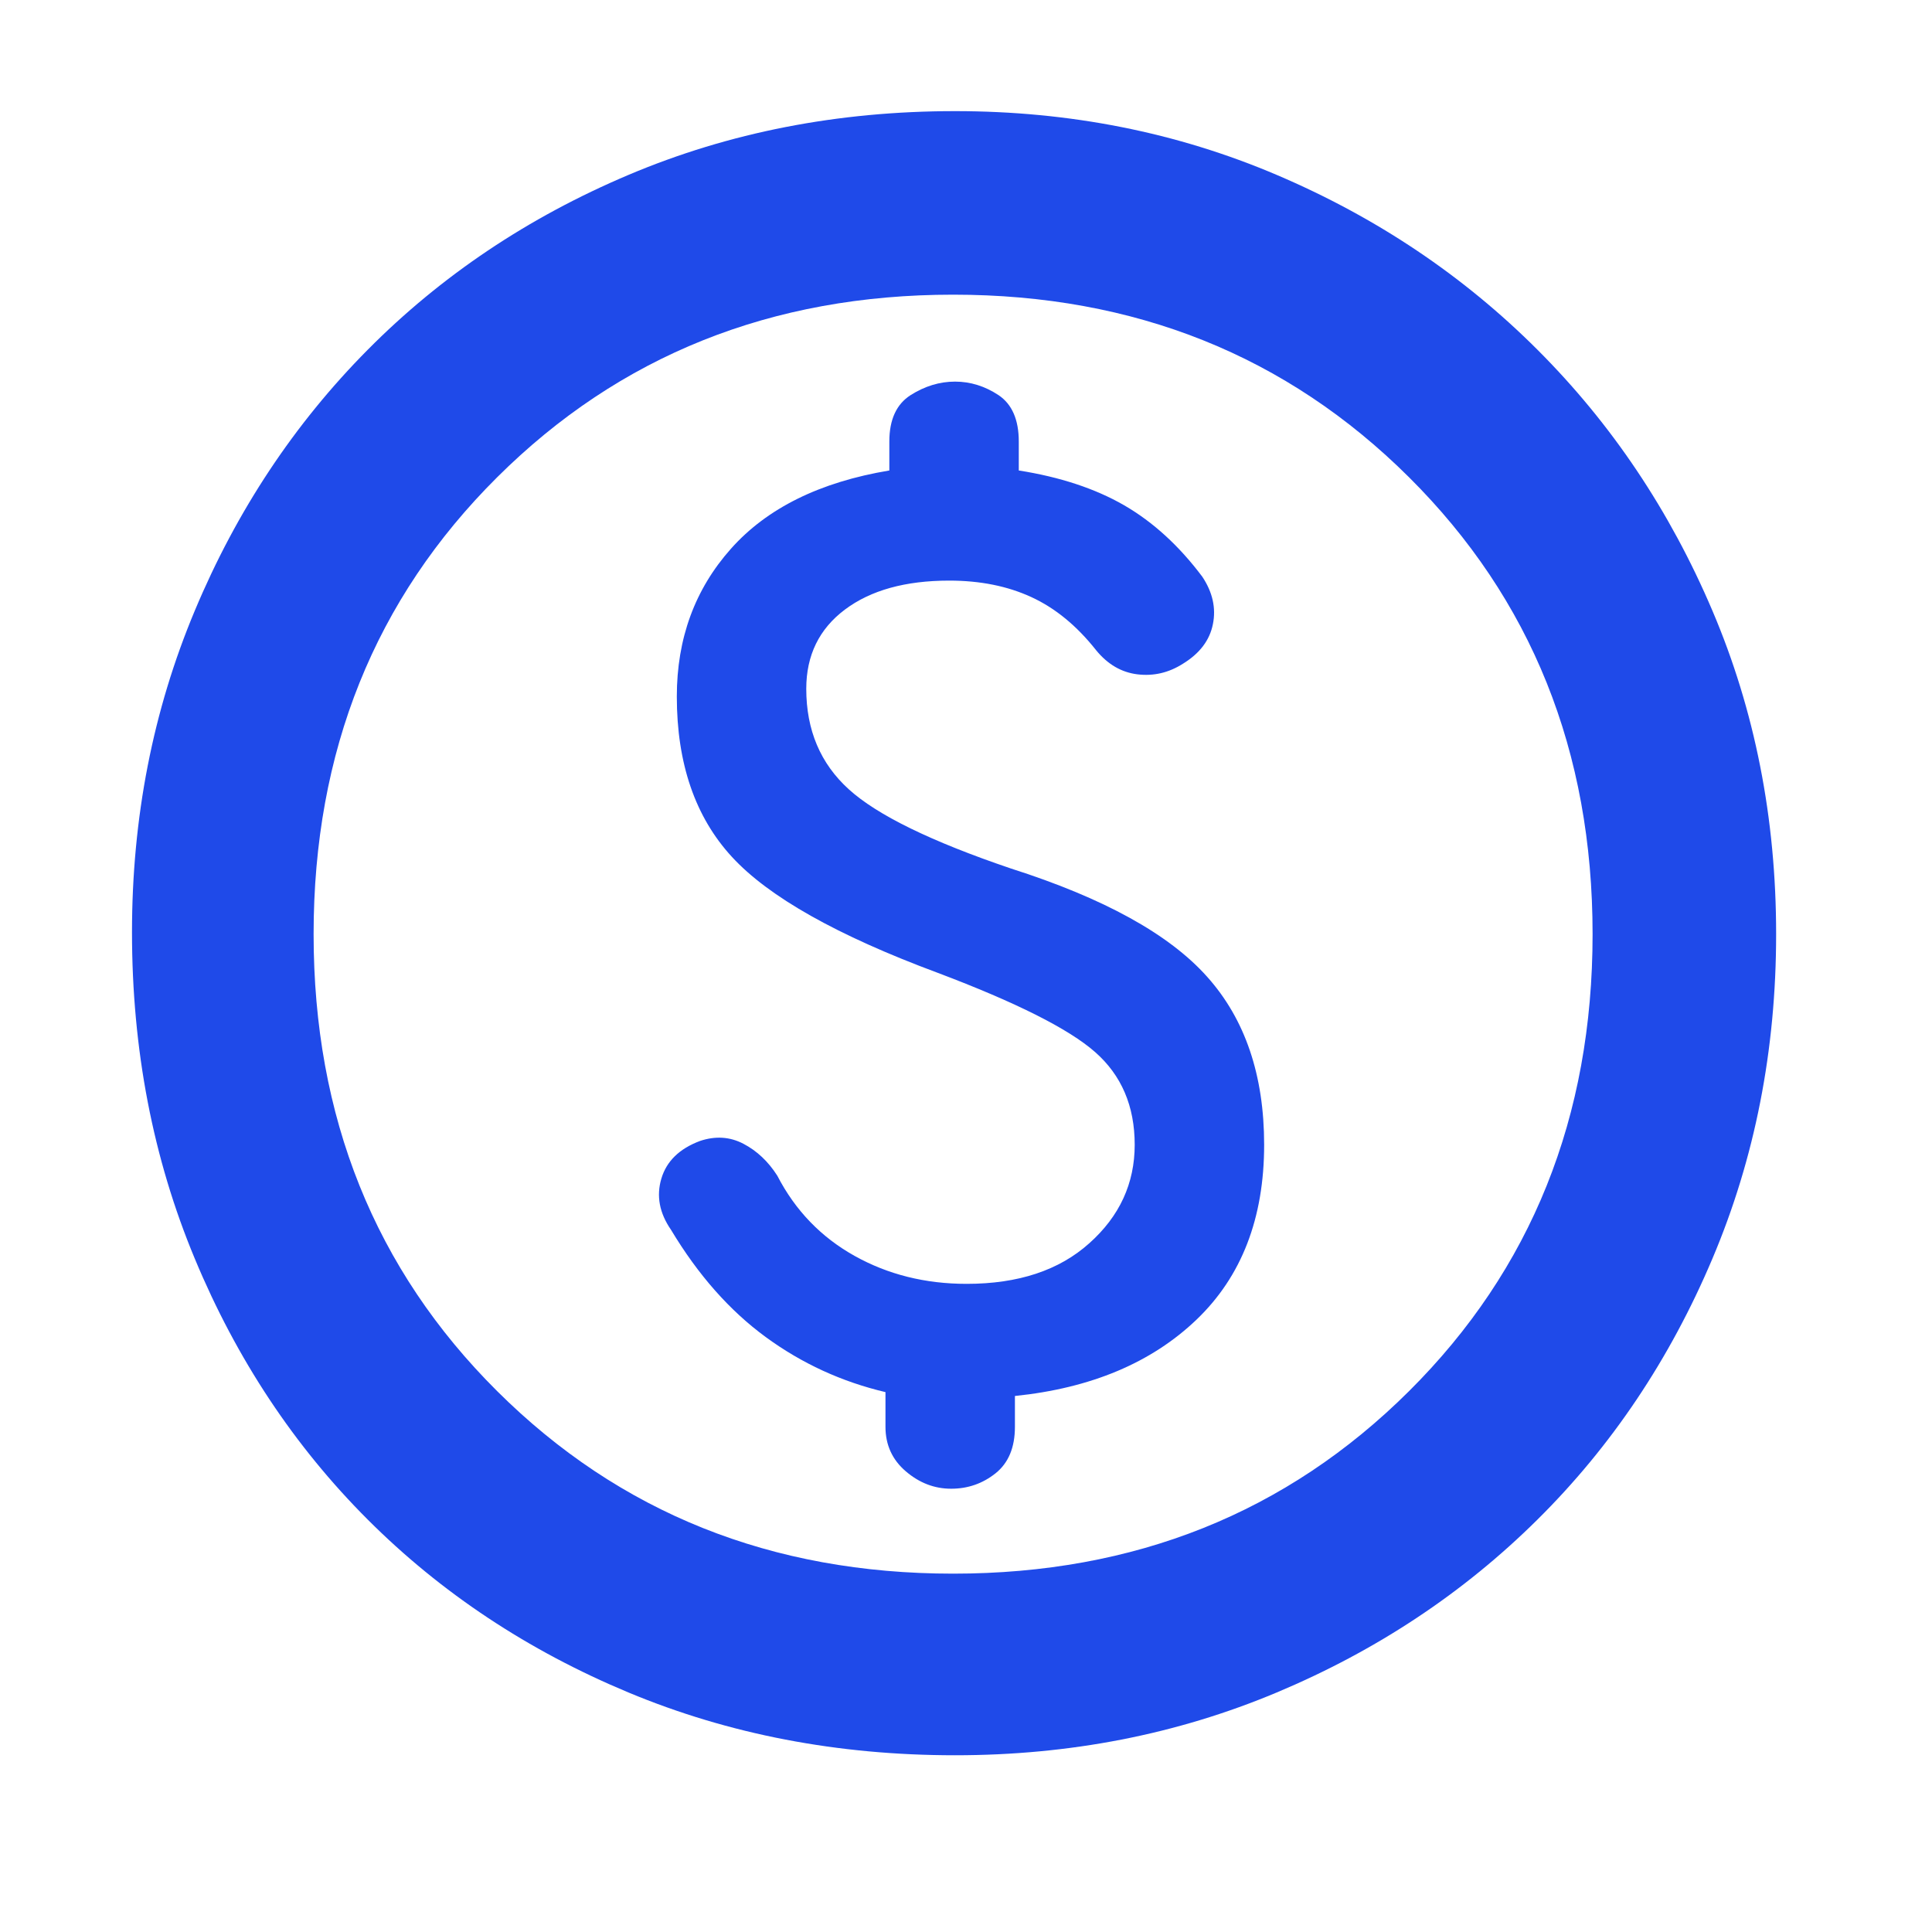 <svg width="25" height="25" viewBox="0 0 25 25" fill="none" xmlns="http://www.w3.org/2000/svg">
<g id="Frame">
<path id="Vector" d="M12.308 19.264C12.525 19.264 12.716 19.197 12.883 19.064C13.05 18.93 13.133 18.73 13.133 18.463V18.064C14.116 17.963 14.9 17.634 15.483 17.076C16.066 16.518 16.358 15.764 16.358 14.813C16.358 13.914 16.112 13.188 15.62 12.639C15.129 12.088 14.283 11.622 13.083 11.239C12.05 10.889 11.35 10.547 10.983 10.213C10.616 9.88 10.433 9.447 10.433 8.913C10.433 8.48 10.6 8.138 10.933 7.888C11.266 7.638 11.716 7.513 12.283 7.513C12.683 7.513 13.037 7.584 13.345 7.726C13.654 7.868 13.933 8.097 14.183 8.413C14.333 8.597 14.512 8.701 14.72 8.726C14.929 8.751 15.125 8.705 15.308 8.588C15.525 8.455 15.654 8.284 15.695 8.076C15.737 7.868 15.691 7.663 15.558 7.463C15.258 7.063 14.921 6.755 14.546 6.538C14.171 6.322 13.716 6.172 13.183 6.088V5.713C13.183 5.43 13.095 5.23 12.921 5.113C12.745 4.997 12.558 4.938 12.358 4.938C12.158 4.938 11.966 4.997 11.783 5.113C11.6 5.23 11.508 5.43 11.508 5.713V6.088C10.608 6.238 9.925 6.576 9.458 7.101C8.991 7.626 8.758 8.263 8.758 9.013C8.758 9.88 8.996 10.572 9.471 11.088C9.946 11.605 10.833 12.105 12.133 12.588C13.15 12.972 13.829 13.313 14.171 13.614C14.512 13.914 14.683 14.313 14.683 14.813C14.683 15.313 14.487 15.739 14.095 16.088C13.704 16.439 13.175 16.613 12.508 16.613C11.975 16.613 11.491 16.493 11.058 16.251C10.625 16.009 10.291 15.664 10.058 15.213C9.941 15.03 9.796 14.893 9.621 14.801C9.446 14.709 9.258 14.697 9.058 14.764C8.791 14.864 8.625 15.026 8.558 15.251C8.491 15.476 8.533 15.697 8.683 15.914C9.033 16.497 9.441 16.959 9.908 17.301C10.375 17.643 10.891 17.88 11.458 18.014V18.463C11.458 18.697 11.546 18.889 11.72 19.038C11.896 19.189 12.091 19.264 12.308 19.264ZM12.358 22.713C10.841 22.713 9.433 22.443 8.133 21.901C6.833 21.359 5.708 20.613 4.758 19.663C3.808 18.713 3.062 17.588 2.521 16.288C1.979 14.989 1.708 13.58 1.708 12.063C1.708 10.58 1.979 9.193 2.521 7.901C3.062 6.609 3.808 5.484 4.758 4.526C5.708 3.568 6.833 2.813 8.133 2.263C9.433 1.713 10.841 1.438 12.358 1.438C13.841 1.438 15.229 1.713 16.52 2.263C17.812 2.813 18.937 3.568 19.895 4.526C20.854 5.484 21.608 6.609 22.158 7.901C22.708 9.193 22.983 10.588 22.983 12.088C22.983 13.588 22.708 14.989 22.158 16.288C21.608 17.588 20.854 18.713 19.895 19.663C18.937 20.613 17.812 21.359 16.52 21.901C15.229 22.443 13.841 22.713 12.358 22.713ZM12.333 20.363C14.683 20.363 16.65 19.576 18.233 18.001C19.816 16.426 20.608 14.455 20.608 12.088C20.608 9.722 19.816 7.751 18.233 6.176C16.65 4.601 14.683 3.813 12.333 3.813C9.983 3.813 8.016 4.601 6.433 6.176C4.85 7.751 4.058 9.722 4.058 12.088C4.058 14.455 4.85 16.426 6.433 18.001C8.016 19.576 9.983 20.363 12.333 20.363Z" fill="#1F4AE9"/>
</g>
</svg>
